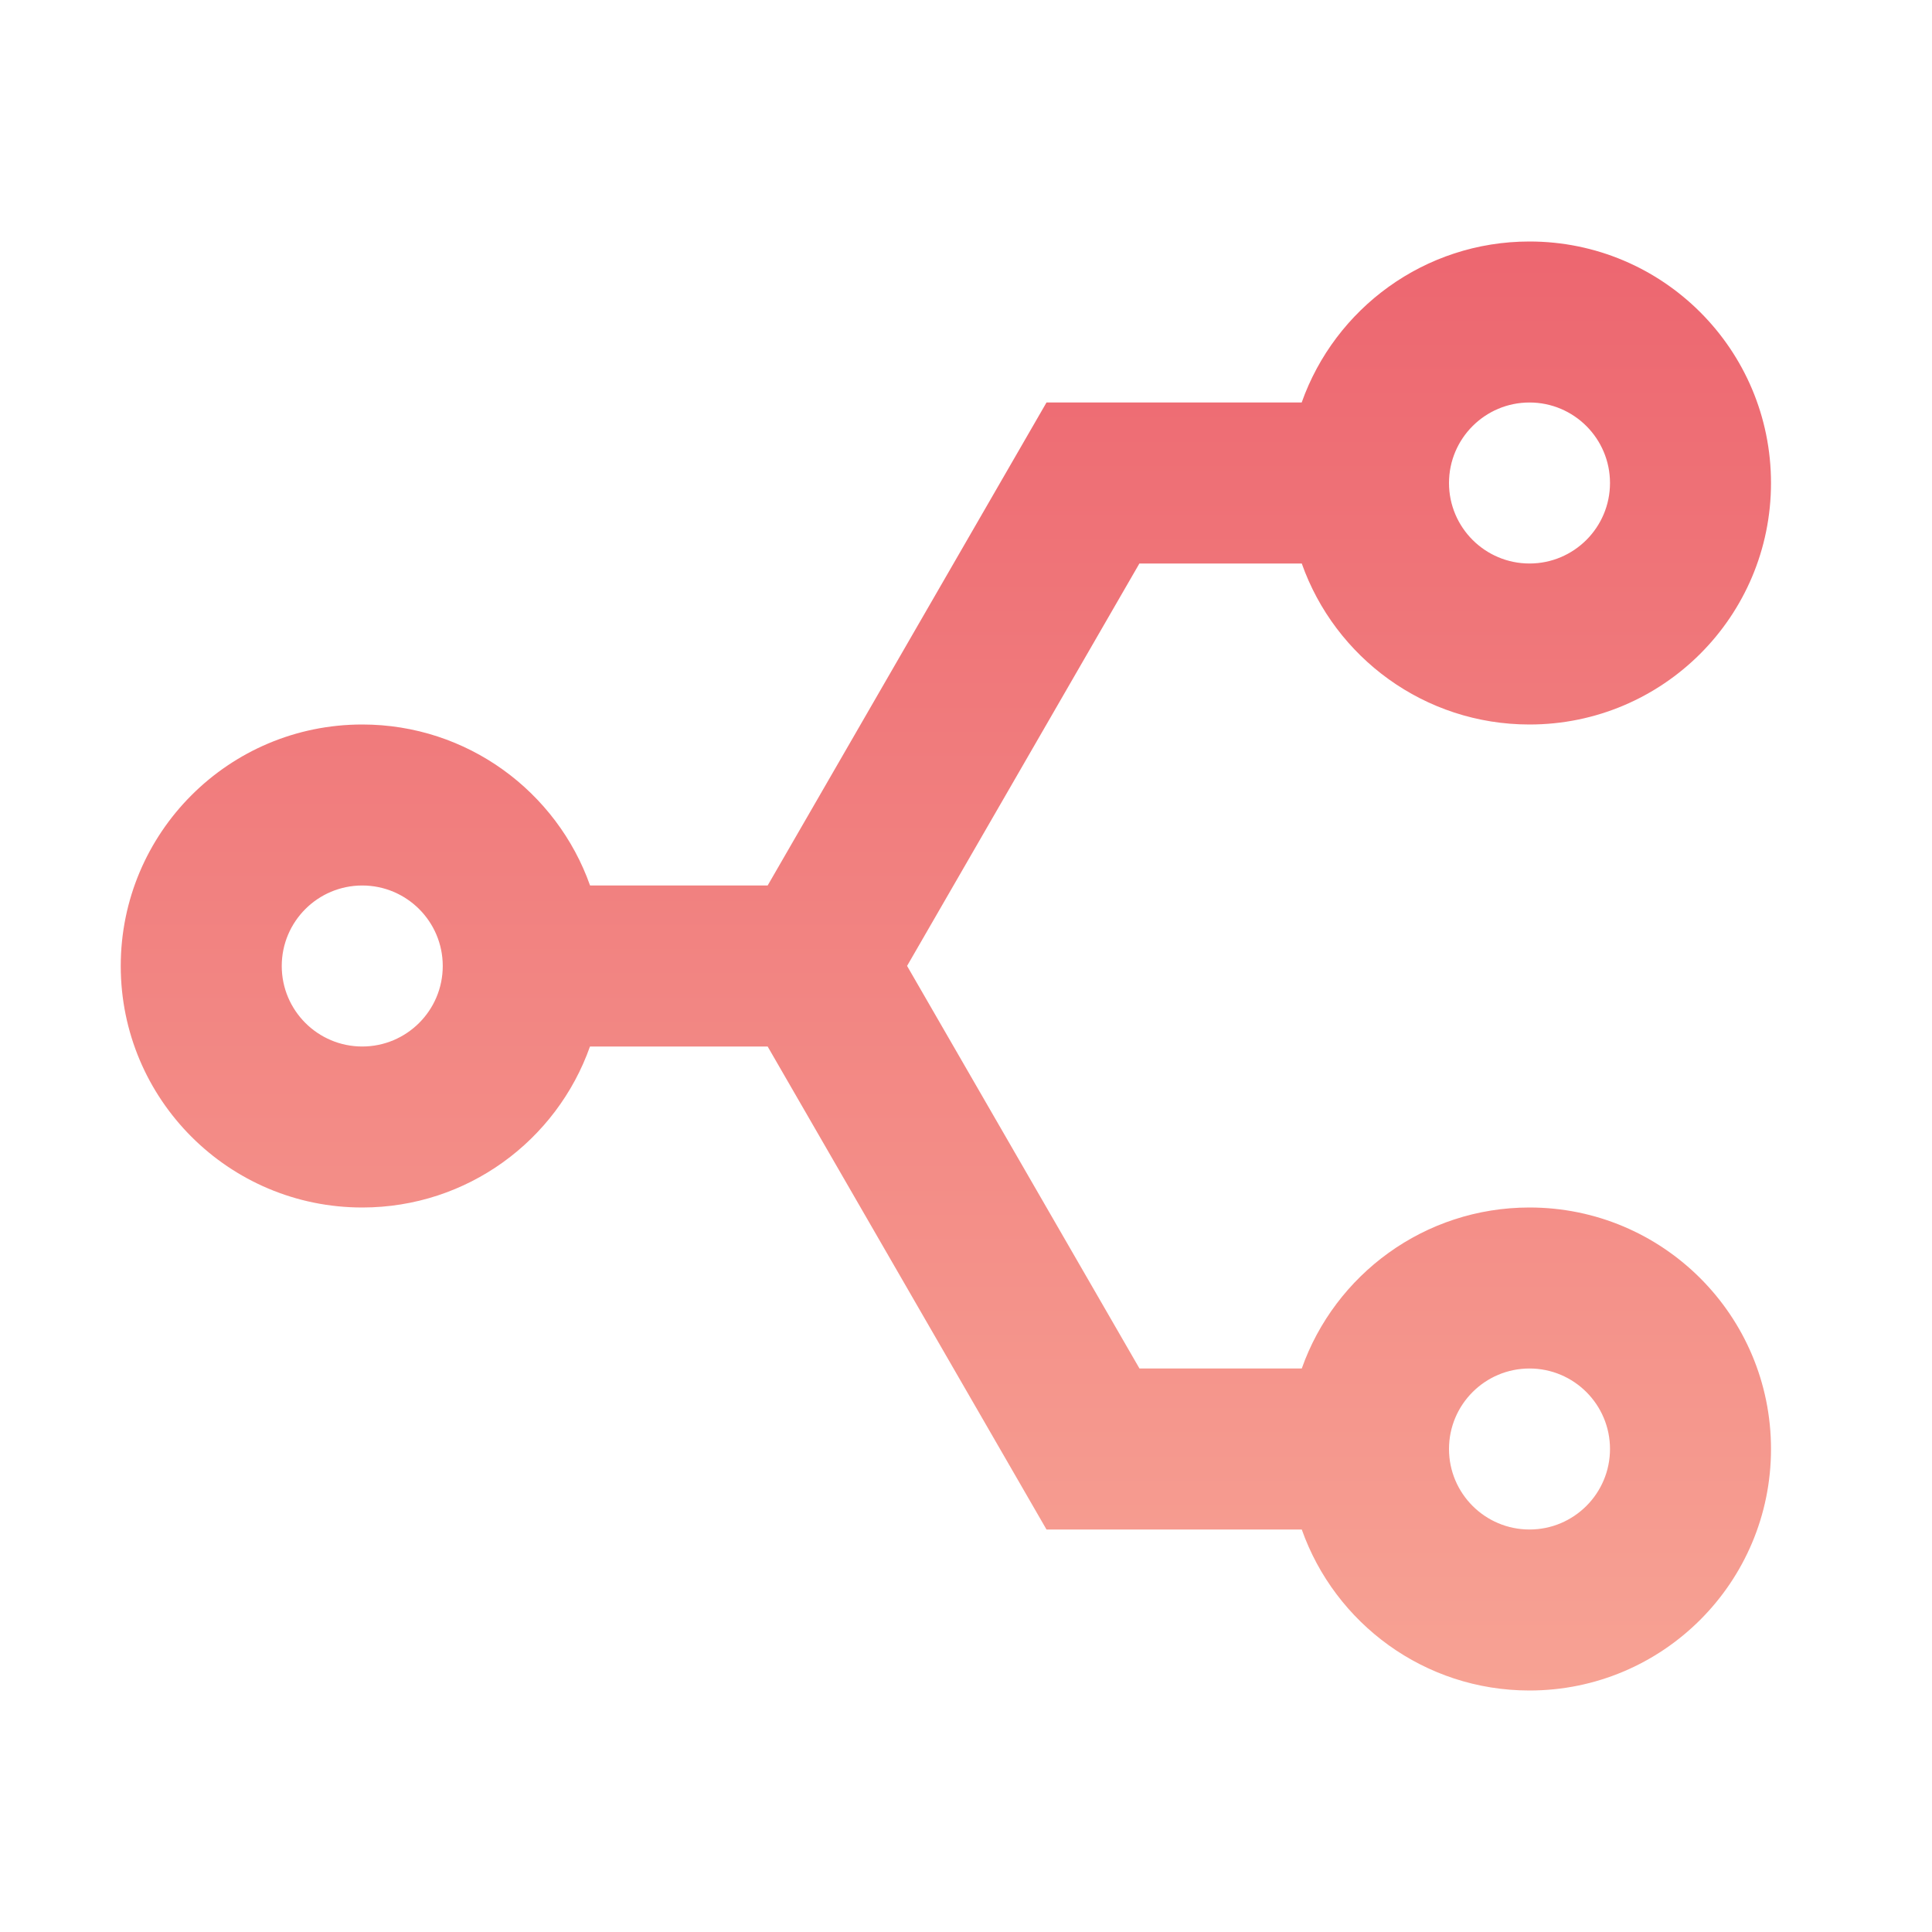 <svg width="48" height="48" viewBox="0 0 48 48" fill="none" xmlns="http://www.w3.org/2000/svg">
                                <path d="M19.072 26H14.658C13.834 28.332 11.612 30 9 30C5.686 30 3 27.314 3 24C3 20.686 5.686 18 9 18C11.612 18 13.836 19.67 14.66 22H19.072L26 10H32.34C33.164 7.67 35.388 6 38 6C41.314 6 44 8.686 44 12C44 15.314 41.314 18 38 18C35.388 18 33.166 16.332 32.342 14H28.308L22.536 23.998L28.31 34H32.342C33.164 31.67 35.388 30 38 30C41.314 30 44 32.686 44 36C44 39.314 41.314 42 38 42C35.388 42 33.166 40.332 32.342 38H26L19.072 26ZM38 34C36.896 34 36 34.896 36 36C36 37.104 36.896 38 38 38C39.104 38 40 37.104 40 36C40 34.896 39.104 34 38 34ZM9 22C7.896 22 7 22.896 7 24C7 25.104 7.896 26 9 26C10.104 26 11 25.104 11 24C11 22.896 10.104 22 9 22ZM38 10C36.896 10 36 10.896 36 12C36 13.104 36.896 14 38 14C39.104 14 40 13.104 40 12C40 10.896 39.104 10 38 10Z" fill="url(#paint0_linear_768_1387)"/>
                                <defs>
                                <linearGradient id="paint0_linear_768_1387" x1="23.5" y1="6" x2="23.5" y2="42" gradientUnits="userSpaceOnUse">
                                <stop stop-color="#E8404C" stop-opacity="0.8"/>
                                <stop offset="1" stop-color="#F58B79" stop-opacity="0.8"/>
                                </linearGradient>
                                </defs>
                                </svg>   
